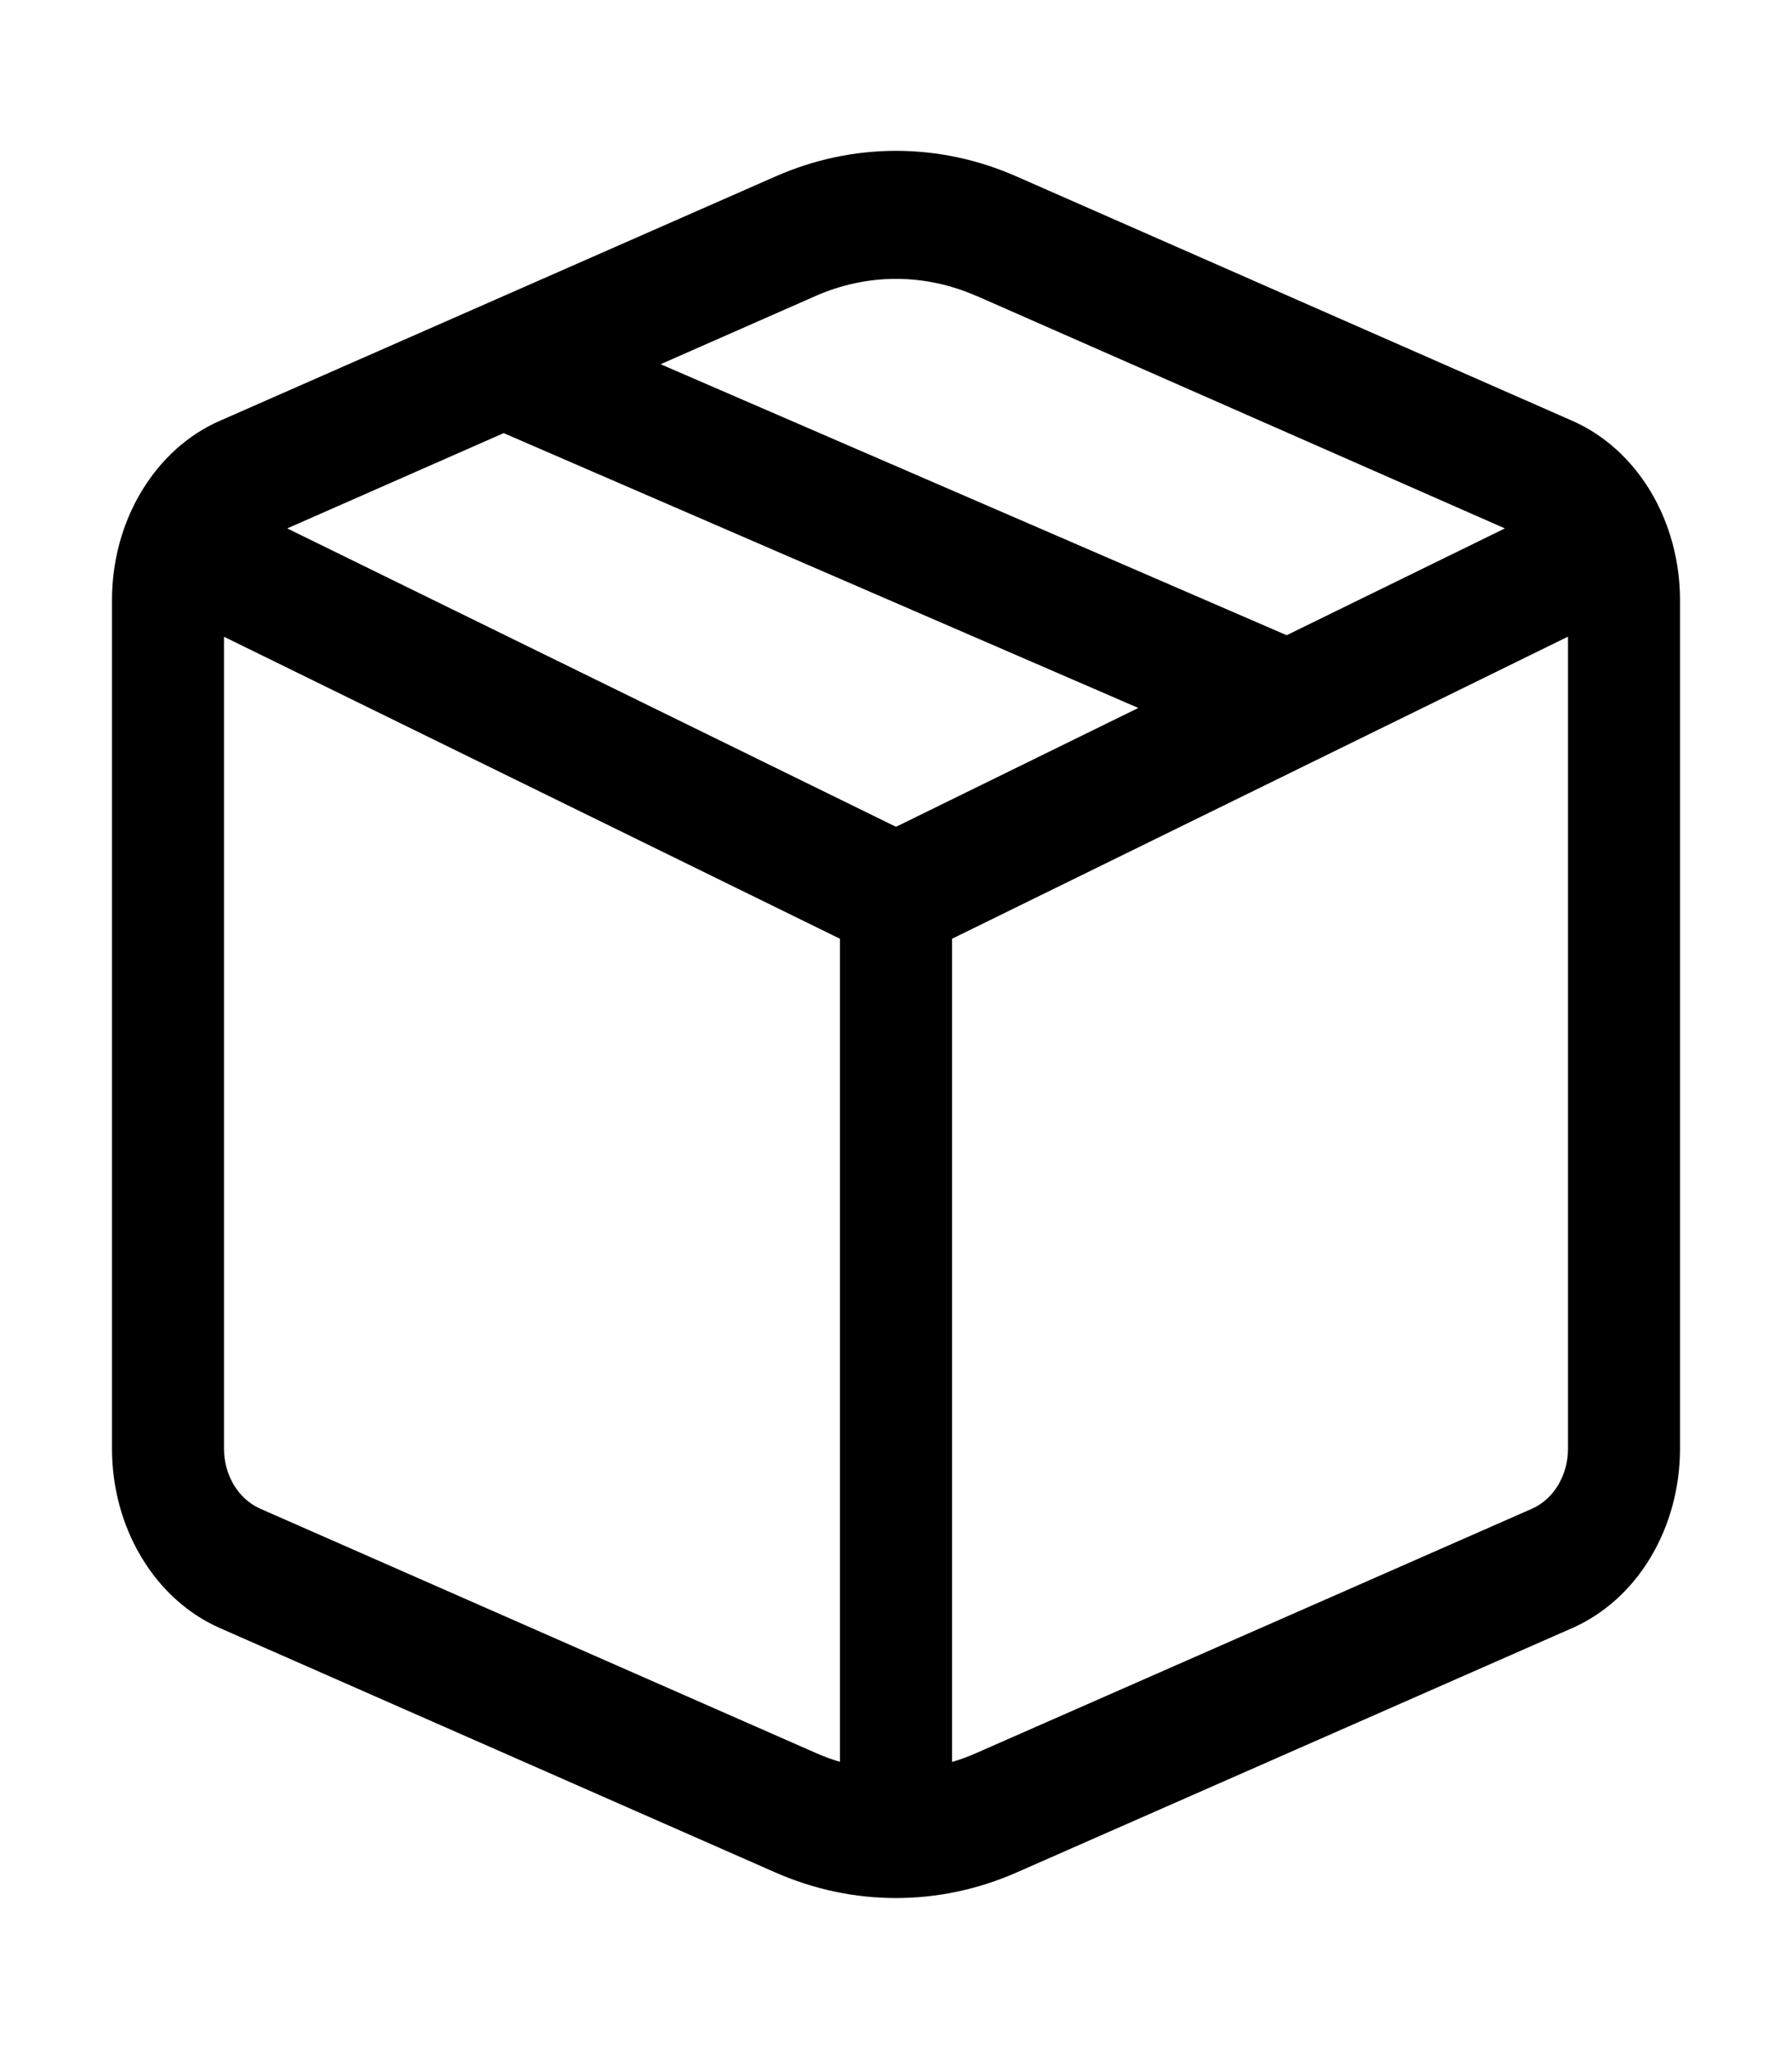 <svg xmlns="http://www.w3.org/2000/svg" width="14" height="16" viewBox="0 0 14 16" fill="none">
<path d="M6.058 1.378C6.664 1.111 7.336 1.111 7.942 1.378L12.284 3.286C12.532 3.395 12.745 3.587 12.895 3.837C13.045 4.087 13.125 4.383 13.125 4.686V11.312C13.125 11.615 13.045 11.911 12.895 12.161C12.745 12.411 12.532 12.603 12.284 12.712L7.942 14.621C7.336 14.887 6.664 14.887 6.058 14.621L1.717 12.712C1.469 12.603 1.256 12.411 1.106 12.161C0.955 11.911 0.875 11.615 0.875 11.312V4.686C0.875 4.382 0.955 4.086 1.106 3.836C1.256 3.587 1.469 3.394 1.717 3.286L6.058 1.378ZM7.628 2.311C7.224 2.133 6.776 2.133 6.372 2.311L5.161 2.844L10.052 4.96L11.757 4.126L7.628 2.31V2.311ZM12.25 4.971L7.438 7.33V13.758C7.502 13.739 7.565 13.716 7.628 13.688L11.97 11.78C12.053 11.743 12.123 11.679 12.173 11.596C12.223 11.512 12.25 11.414 12.25 11.313V4.973V4.971ZM6.562 13.757V7.33L1.75 4.972V11.312C1.75 11.413 1.777 11.511 1.827 11.595C1.877 11.678 1.948 11.742 2.03 11.779L6.372 13.687C6.435 13.715 6.498 13.738 6.562 13.757ZM2.244 4.126L7 6.456L8.893 5.528L3.935 3.382L2.244 4.126Z" fill="black"/>
</svg>